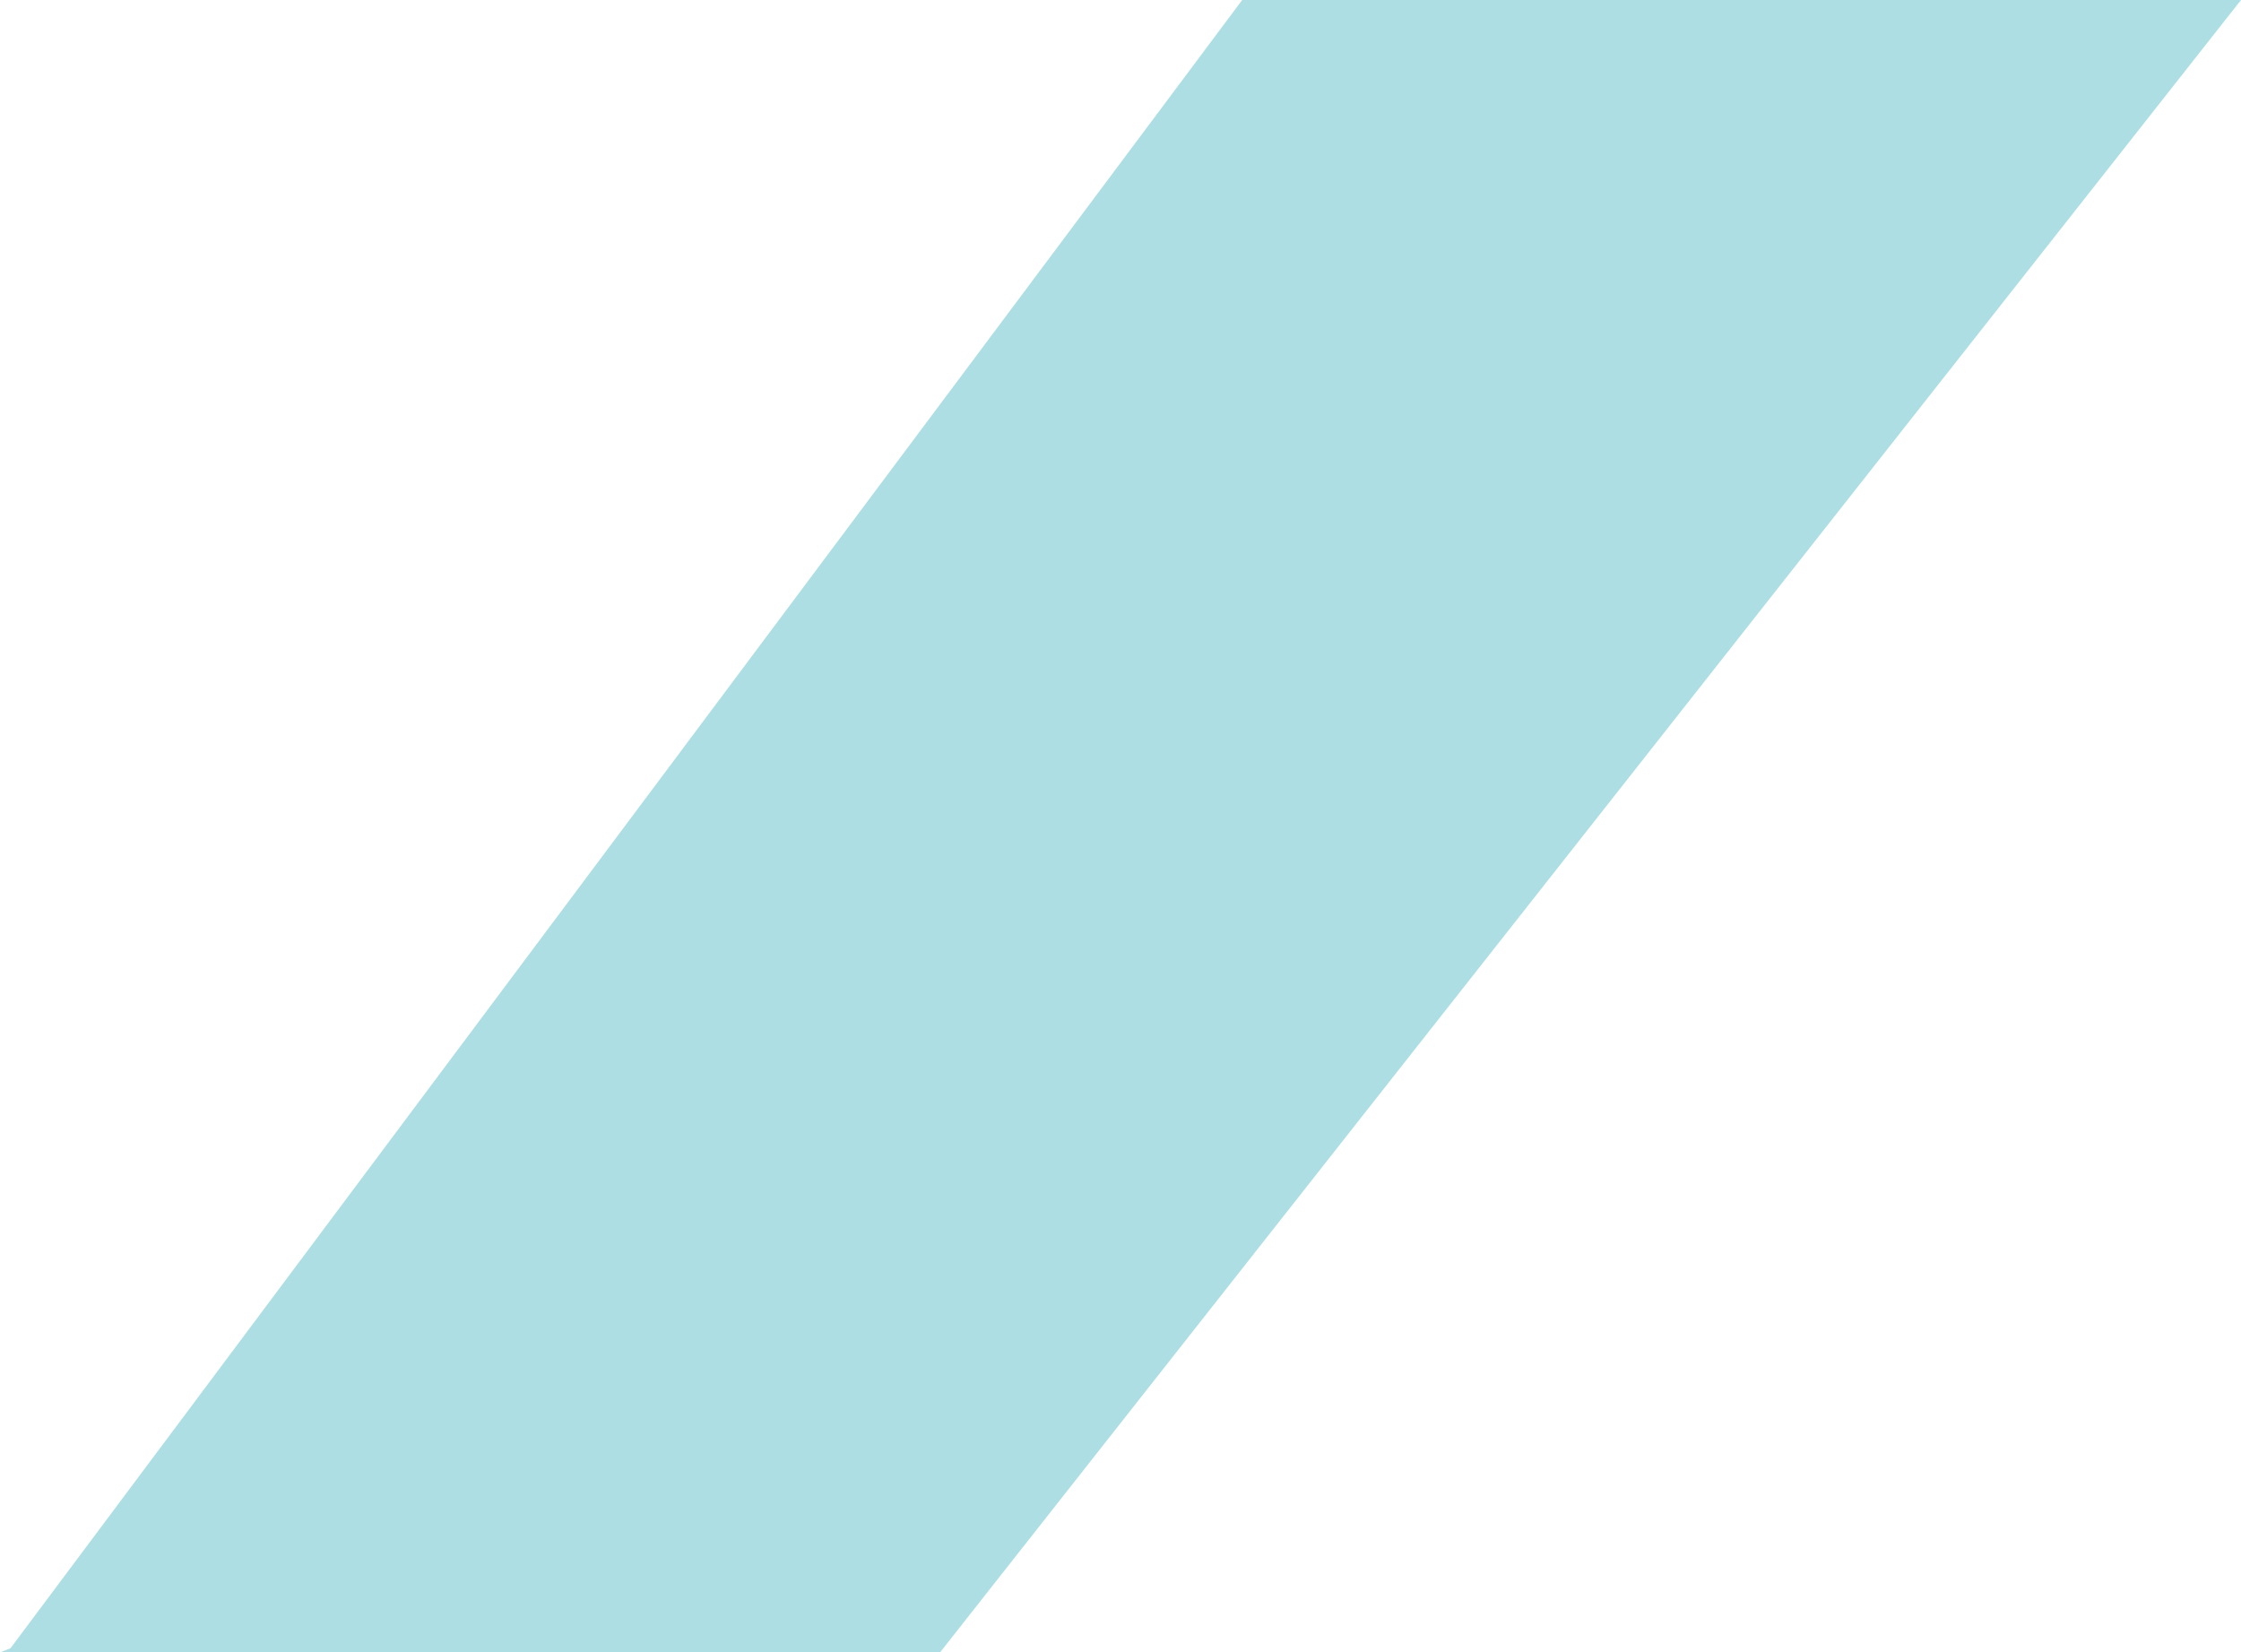 <svg width="99" height="73" viewBox="0 0 99 73" fill="none" xmlns="http://www.w3.org/2000/svg">
<g filter="url(#filter0_b_84_269)">
<path fill-rule="evenodd" clip-rule="evenodd" d="M0 73H41.528L99 0H54.876L0.463 72.818L0 73Z" fill="#4BB7C3" fill-opacity="0.46"/>
</g>
<defs>
<filter id="filter0_b_84_269" x="-3" y="-3" width="105" height="79" filterUnits="userSpaceOnUse" color-interpolation-filters="sRGB">
<feFlood flood-opacity="0" result="BackgroundImageFix"/>
<feGaussianBlur in="BackgroundImageFix" stdDeviation="1.5"/>
<feComposite in2="SourceAlpha" operator="in" result="effect1_backgroundBlur_84_269"/>
<feBlend mode="normal" in="SourceGraphic" in2="effect1_backgroundBlur_84_269" result="shape"/>
</filter>
</defs>
</svg>
